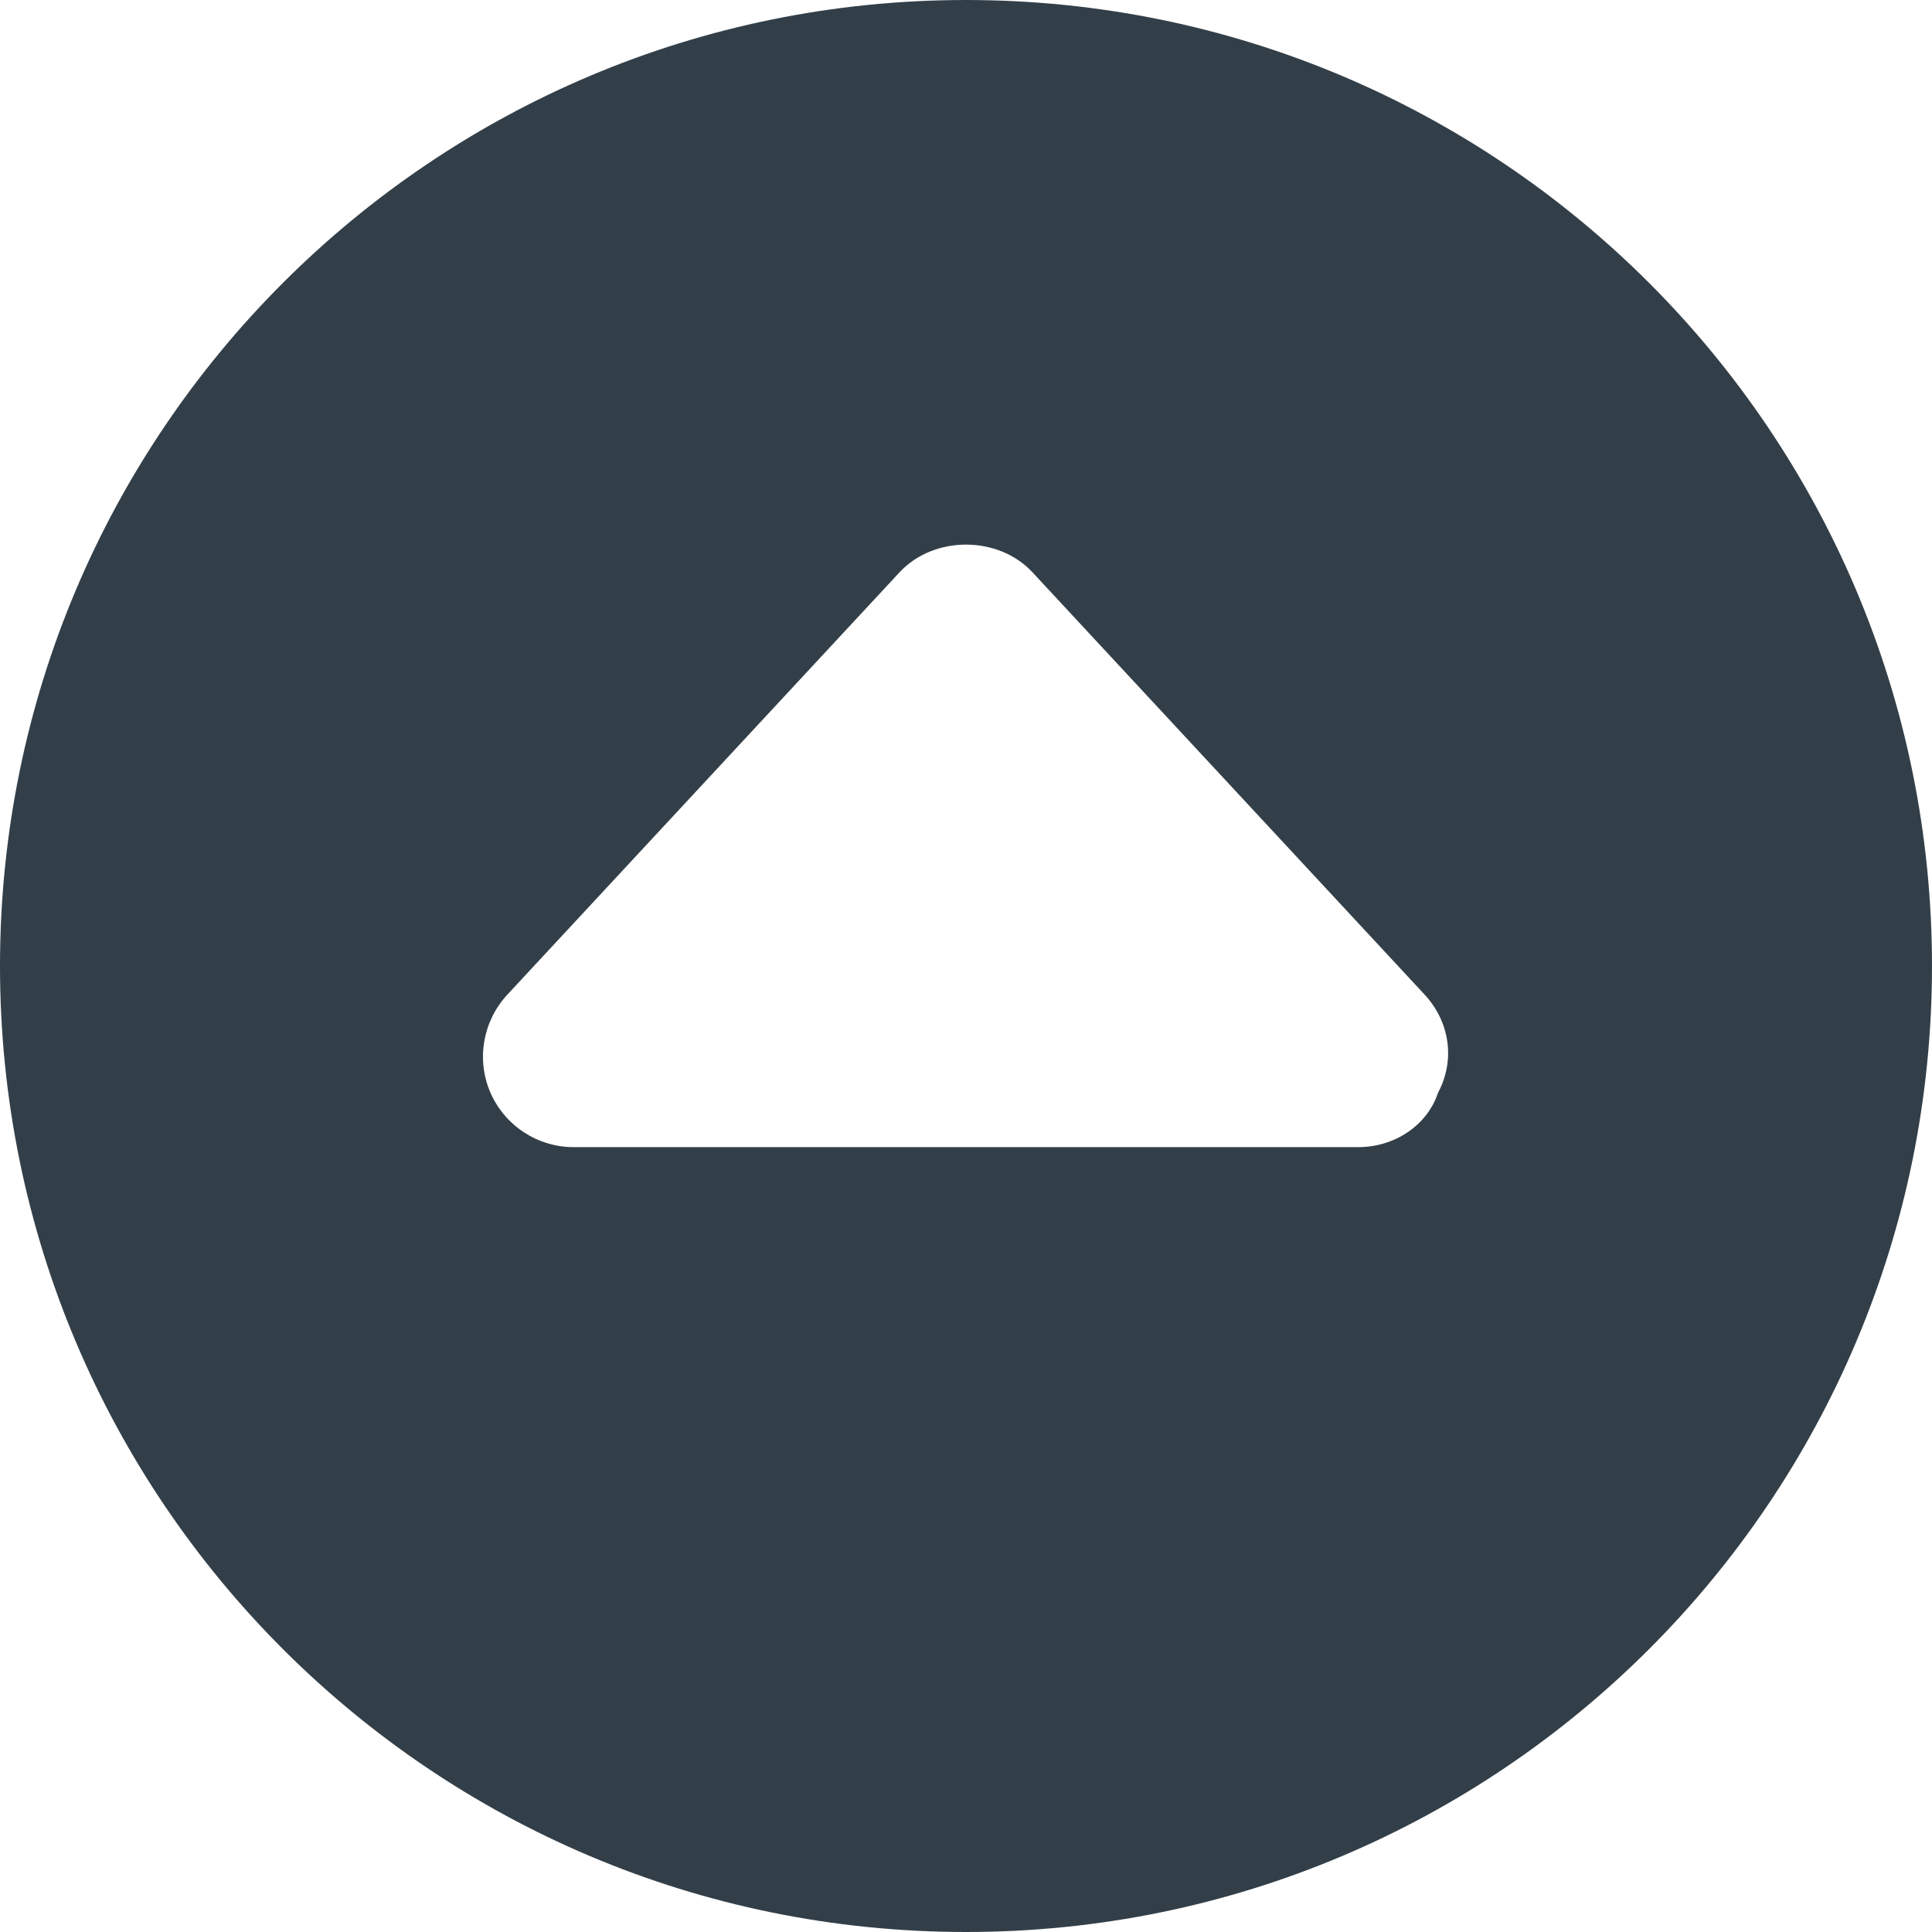 <?xml version="1.0" encoding="utf-8"?>
<svg xmlns="http://www.w3.org/2000/svg" fill="none" height="100%" overflow="visible" preserveAspectRatio="none" style="display: block;" viewBox="0 0 16 16" width="100%">
<g id="circle-caret-up">
<path d="M8 0C3.581 0 0 3.581 0 8C0 12.419 3.581 16 8 16C12.419 16 16 12.419 16 8C16 3.581 12.419 0 8 0ZM11.909 9.05C11.819 9.322 11.547 9.5 11.25 9.5H4.75C4.452 9.5 4.182 9.323 4.062 9.05C3.943 8.776 3.998 8.458 4.2 8.239L7.45 4.739C7.734 4.434 8.266 4.434 8.55 4.739L11.8 8.239C12.003 8.459 12.056 8.775 11.909 9.05Z" fill="#333F48" id="Shape"/>
</g>
</svg>